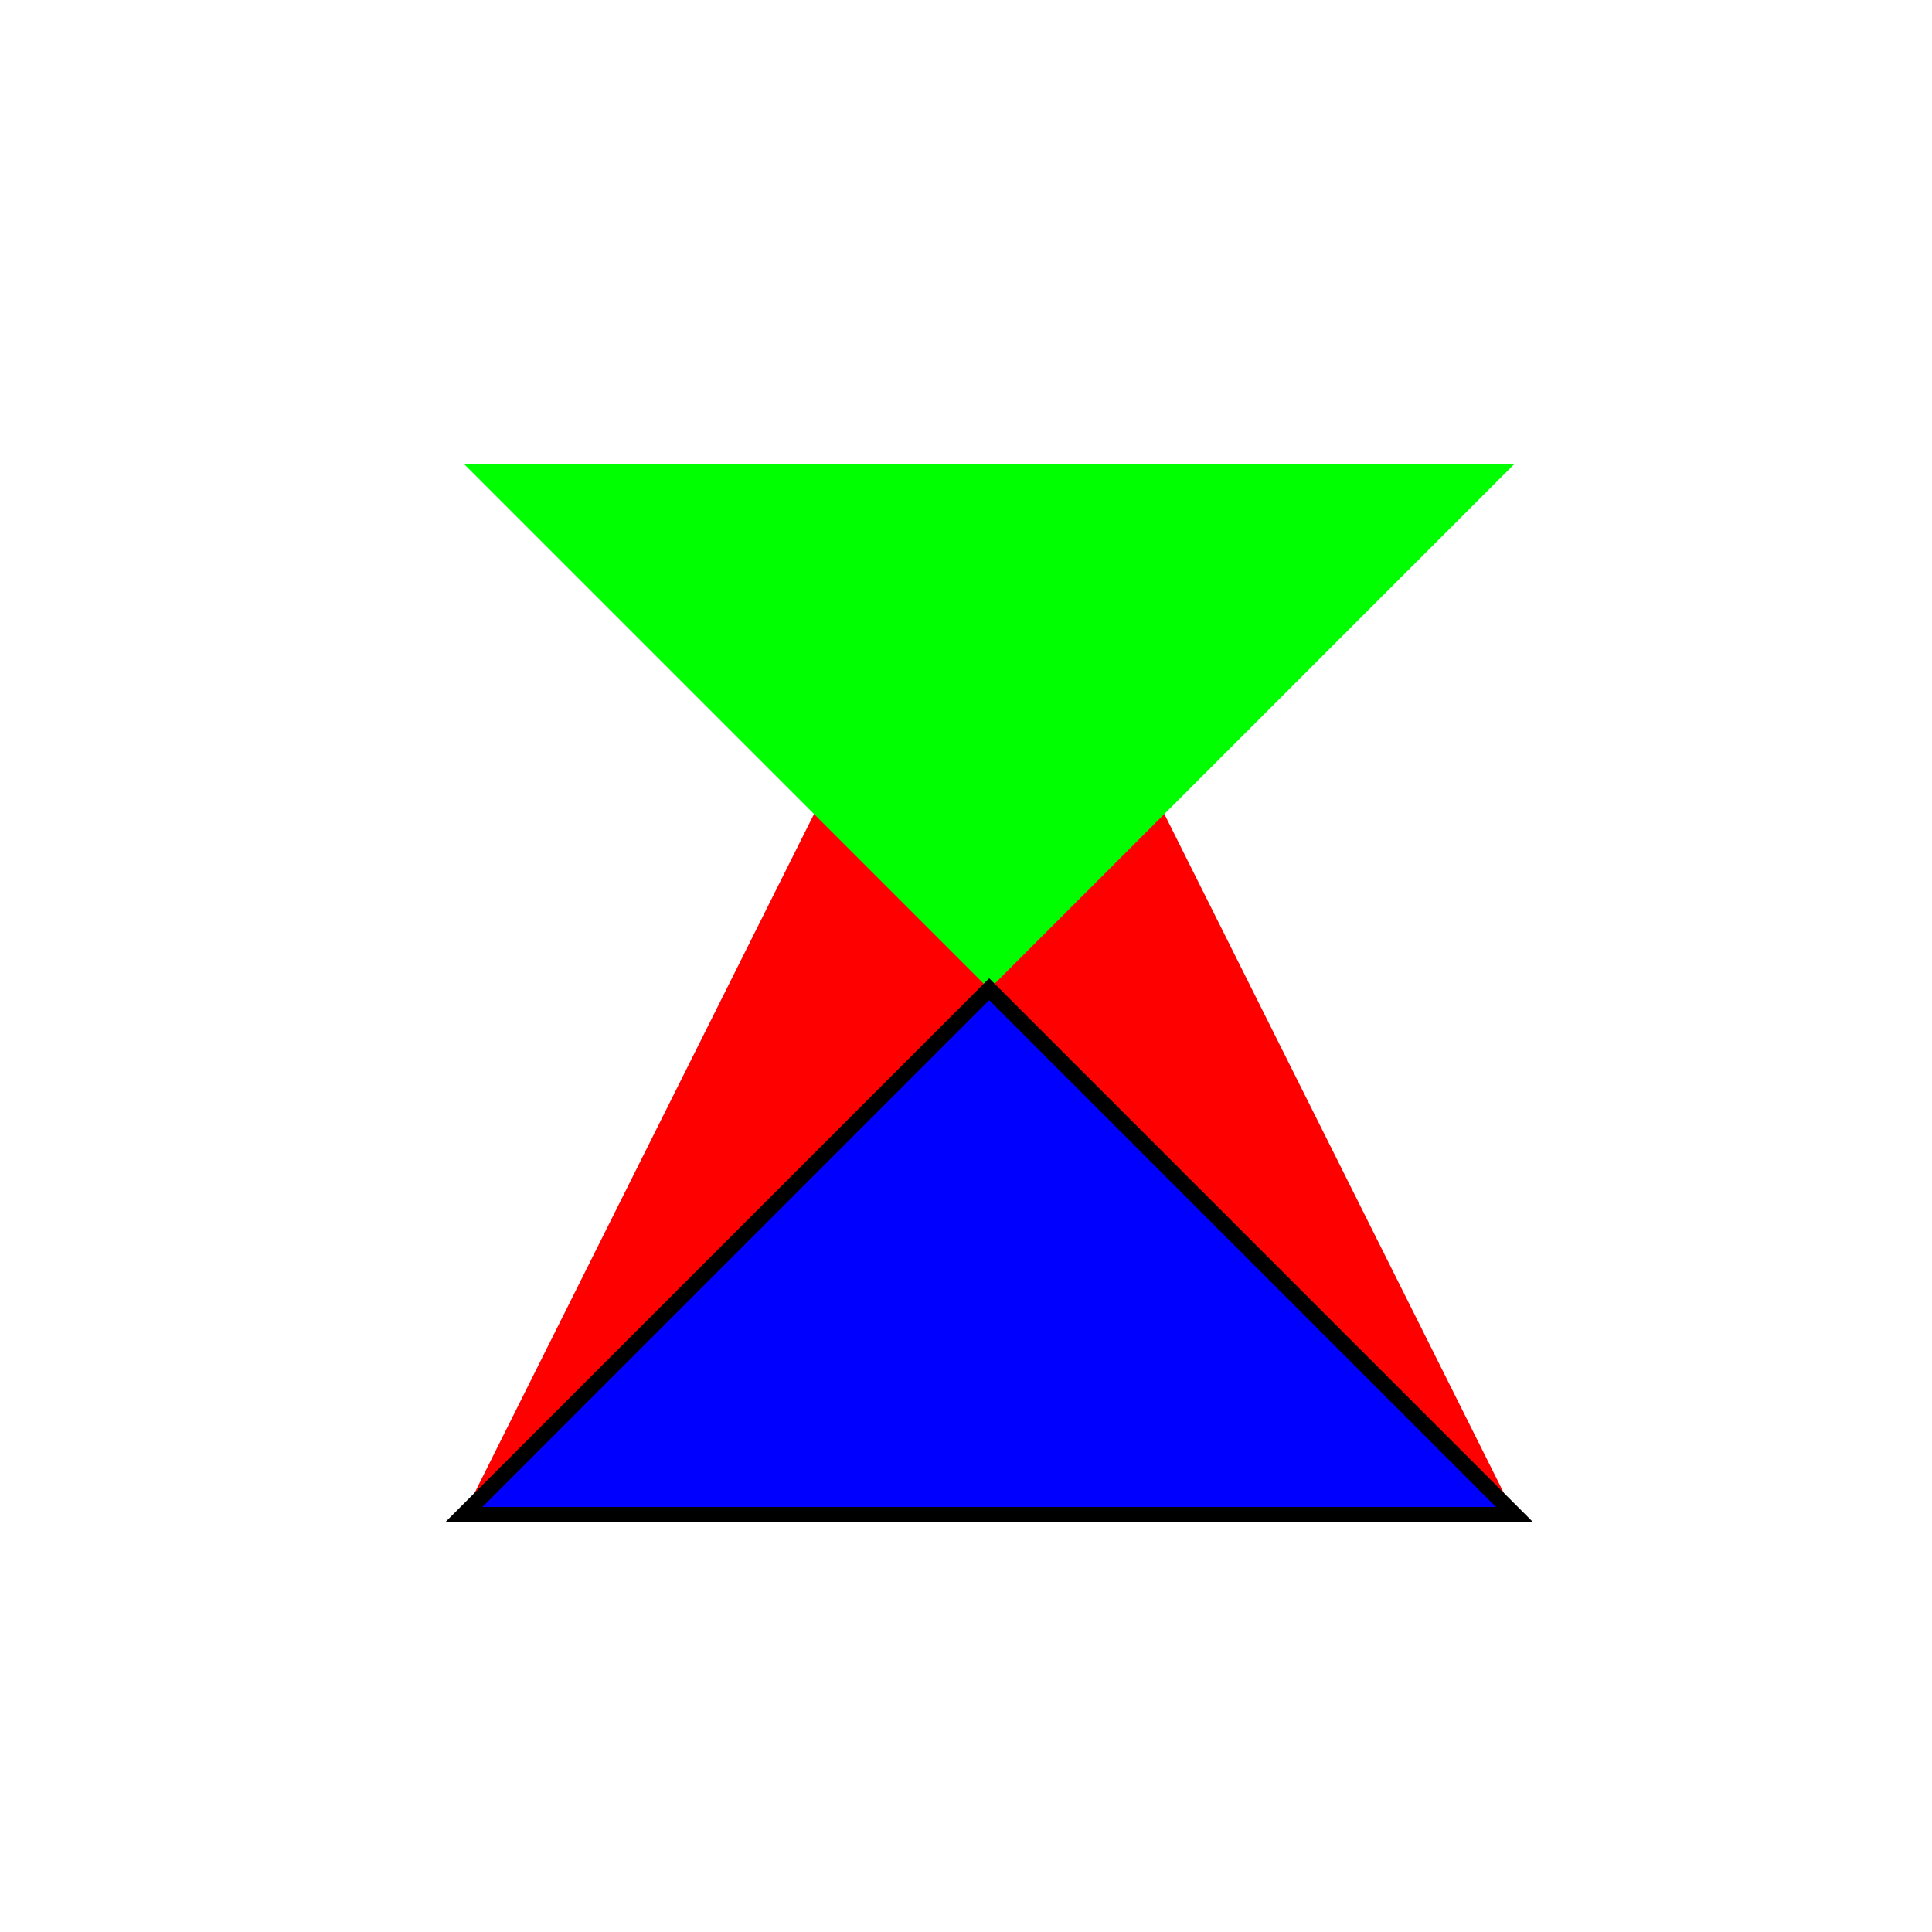 <!--

Generated by DrawGPT.
Free, open source, AI generated images in SVG, PNG, and HTML Canvas format.
https://drawgpt.ai

Created: 2023-09-27T05:46:56.303Z
Link: https://drawgpt.ai/prompt/96139/

-->
<svg xmlns="http://www.w3.org/2000/svg" xmlns:xlink="http://www.w3.org/1999/xlink" width="500" height="500"><defs/><g><rect fill="#FFFFFF" stroke="none" x="0" y="0" width="512" height="512"/><path fill="#FF0000" stroke="none" paint-order="stroke fill markers" d=" M 256 120 L 120 392 L 392 392 Z"/><path fill="#00FF00" stroke="none" paint-order="stroke fill markers" d=" M 256 256 L 392 120 L 120 120 Z"/><path fill="#0000FF" stroke="#000000" paint-order="fill stroke markers" d=" M 256 256 L 120 392 L 392 392 Z" stroke-miterlimit="10" stroke-width="4" stroke-dasharray=""/></g></svg>